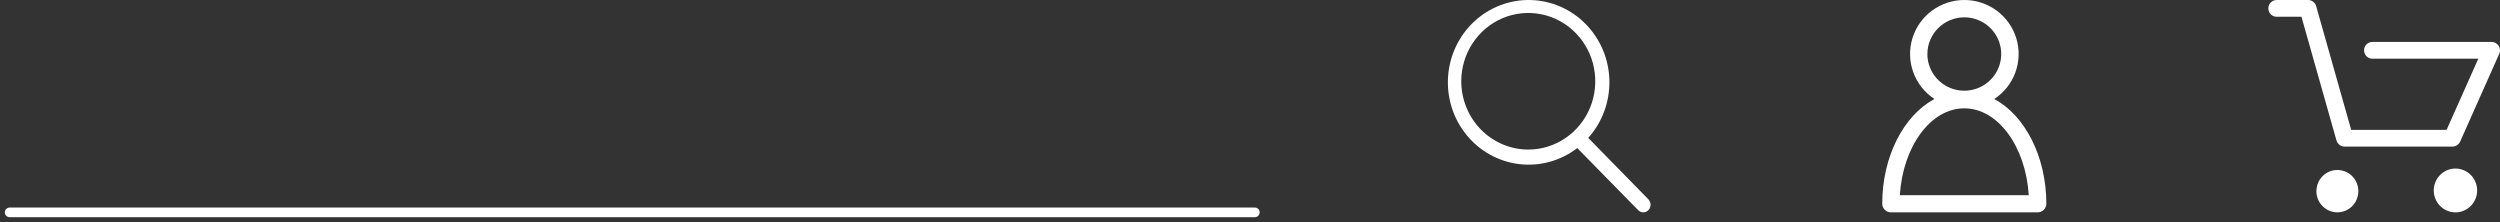 <?xml version="1.0" encoding="UTF-8"?> <svg xmlns="http://www.w3.org/2000/svg" width="259" height="23" viewBox="0 0 259 23" fill="none"><rect x="0" y="0" width="259" height="23" fill="#333333" stroke="none"/> <path d="M235.886 1.736H238.431L242.058 14.551C242.113 14.737 242.227 14.899 242.381 15.014C242.536 15.129 242.724 15.189 242.916 15.187H254.06C254.23 15.188 254.397 15.139 254.541 15.047C254.685 14.954 254.8 14.822 254.872 14.666L258.929 5.556C258.986 5.424 259.009 5.28 258.997 5.136C258.984 4.993 258.935 4.855 258.855 4.735C258.773 4.614 258.662 4.515 258.533 4.447C258.404 4.379 258.261 4.344 258.115 4.345H245.802C245.687 4.341 245.572 4.361 245.465 4.403C245.358 4.445 245.26 4.508 245.177 4.589C245.094 4.67 245.029 4.767 244.984 4.874C244.939 4.981 244.916 5.096 244.916 5.213C244.916 5.329 244.939 5.444 244.984 5.551C245.029 5.658 245.094 5.755 245.177 5.836C245.26 5.917 245.358 5.98 245.465 6.022C245.572 6.064 245.687 6.084 245.802 6.081H256.753L253.468 13.452H243.582L239.956 0.636C239.901 0.451 239.787 0.288 239.632 0.173C239.477 0.059 239.29 -0.002 239.098 0H235.886C235.771 -0.003 235.657 0.017 235.549 0.059C235.442 0.101 235.344 0.164 235.261 0.245C235.179 0.326 235.113 0.423 235.068 0.53C235.023 0.637 235 0.752 235 0.868C235 0.985 235.023 1.1 235.068 1.207C235.113 1.314 235.179 1.411 235.261 1.492C235.344 1.573 235.442 1.636 235.549 1.678C235.657 1.72 235.771 1.74 235.886 1.736Z" fill="white"></path> <path d="M242.152 22C242.582 22 243.003 21.871 243.36 21.63C243.718 21.389 243.996 21.046 244.161 20.645C244.325 20.244 244.368 19.802 244.285 19.376C244.201 18.95 243.994 18.559 243.69 18.252C243.385 17.945 242.998 17.736 242.576 17.651C242.155 17.566 241.717 17.61 241.32 17.776C240.923 17.942 240.583 18.224 240.344 18.585C240.106 18.946 239.978 19.37 239.978 19.805C239.979 20.387 240.208 20.945 240.616 21.356C241.023 21.768 241.576 21.999 242.152 22Z" fill="white"></path> <path d="M254.303 22H254.466C255.054 21.978 255.611 21.724 256.017 21.292C256.422 20.86 256.643 20.285 256.632 19.69C256.621 19.095 256.38 18.528 255.96 18.111C255.539 17.695 254.974 17.461 254.384 17.461C253.795 17.461 253.229 17.695 252.809 18.111C252.389 18.528 252.147 19.095 252.137 19.69C252.126 20.285 252.347 20.86 252.752 21.292C253.157 21.724 253.714 21.978 254.303 22Z" fill="white"></path> <path d="M195 21.112C195.002 21.348 195.097 21.573 195.264 21.739C195.432 21.906 195.659 21.999 195.896 22H211.104C211.341 21.999 211.569 21.905 211.737 21.738C211.905 21.571 211.999 21.345 212 21.109C212 16.179 209.759 11.947 206.607 10.255C207.616 9.593 208.384 8.625 208.795 7.495C209.207 6.365 209.242 5.133 208.894 3.982C208.546 2.831 207.834 1.822 206.864 1.105C205.893 0.387 204.716 0 203.507 0C202.298 0 201.121 0.387 200.15 1.105C199.18 1.822 198.468 2.831 198.12 3.982C197.772 5.133 197.807 6.365 198.219 7.495C198.631 8.625 199.398 9.593 200.407 10.255C197.241 11.951 195 16.182 195 21.112ZM203.501 1.795C204.257 1.795 204.997 2.018 205.626 2.435C206.255 2.853 206.745 3.447 207.034 4.141C207.324 4.836 207.399 5.6 207.252 6.337C207.104 7.075 206.74 7.752 206.205 8.283C205.67 8.815 204.989 9.177 204.247 9.324C203.505 9.47 202.736 9.395 202.037 9.107C201.338 8.82 200.741 8.333 200.321 7.707C199.901 7.082 199.676 6.348 199.676 5.596C199.678 4.588 200.082 3.623 200.799 2.91C201.515 2.198 202.487 1.797 203.501 1.795ZM203.501 11.224C206.997 11.224 209.865 15.188 210.179 20.222H196.823C197.136 15.191 200.005 11.223 203.501 11.223V11.224Z" fill="white"></path> <path d="M164.542 14.286C165.995 12.666 166.779 10.539 166.733 8.345C166.687 6.152 165.813 4.061 164.293 2.507C162.773 0.953 160.724 0.056 158.572 0.003C156.42 -0.051 154.331 0.743 152.738 2.219C151.146 3.695 150.172 5.74 150.021 7.929C149.869 10.117 150.551 12.281 151.924 13.971C153.297 15.661 155.257 16.746 157.395 17.001C159.532 17.256 161.685 16.661 163.404 15.341L169.706 21.765C169.776 21.839 169.859 21.897 169.951 21.938C170.044 21.978 170.143 21.999 170.243 22C170.343 22 170.443 21.98 170.535 21.94C170.628 21.899 170.711 21.84 170.78 21.765C170.921 21.617 171 21.418 171 21.212C171 21.005 170.921 20.806 170.78 20.658L164.542 14.286ZM151.387 8.419C151.387 7.019 151.794 5.651 152.557 4.488C153.32 3.324 154.404 2.417 155.672 1.881C156.941 1.346 158.337 1.206 159.683 1.479C161.03 1.752 162.267 2.426 163.238 3.415C164.208 4.405 164.87 5.666 165.137 7.038C165.405 8.411 165.268 9.834 164.742 11.127C164.217 12.42 163.327 13.525 162.186 14.303C161.044 15.08 159.702 15.495 158.329 15.495C156.488 15.493 154.724 14.747 153.422 13.421C152.121 12.094 151.389 10.295 151.387 8.419Z" fill="white"></path> <path d="M130 22L1 22" stroke="white" stroke-linecap="round"></path> </svg> 